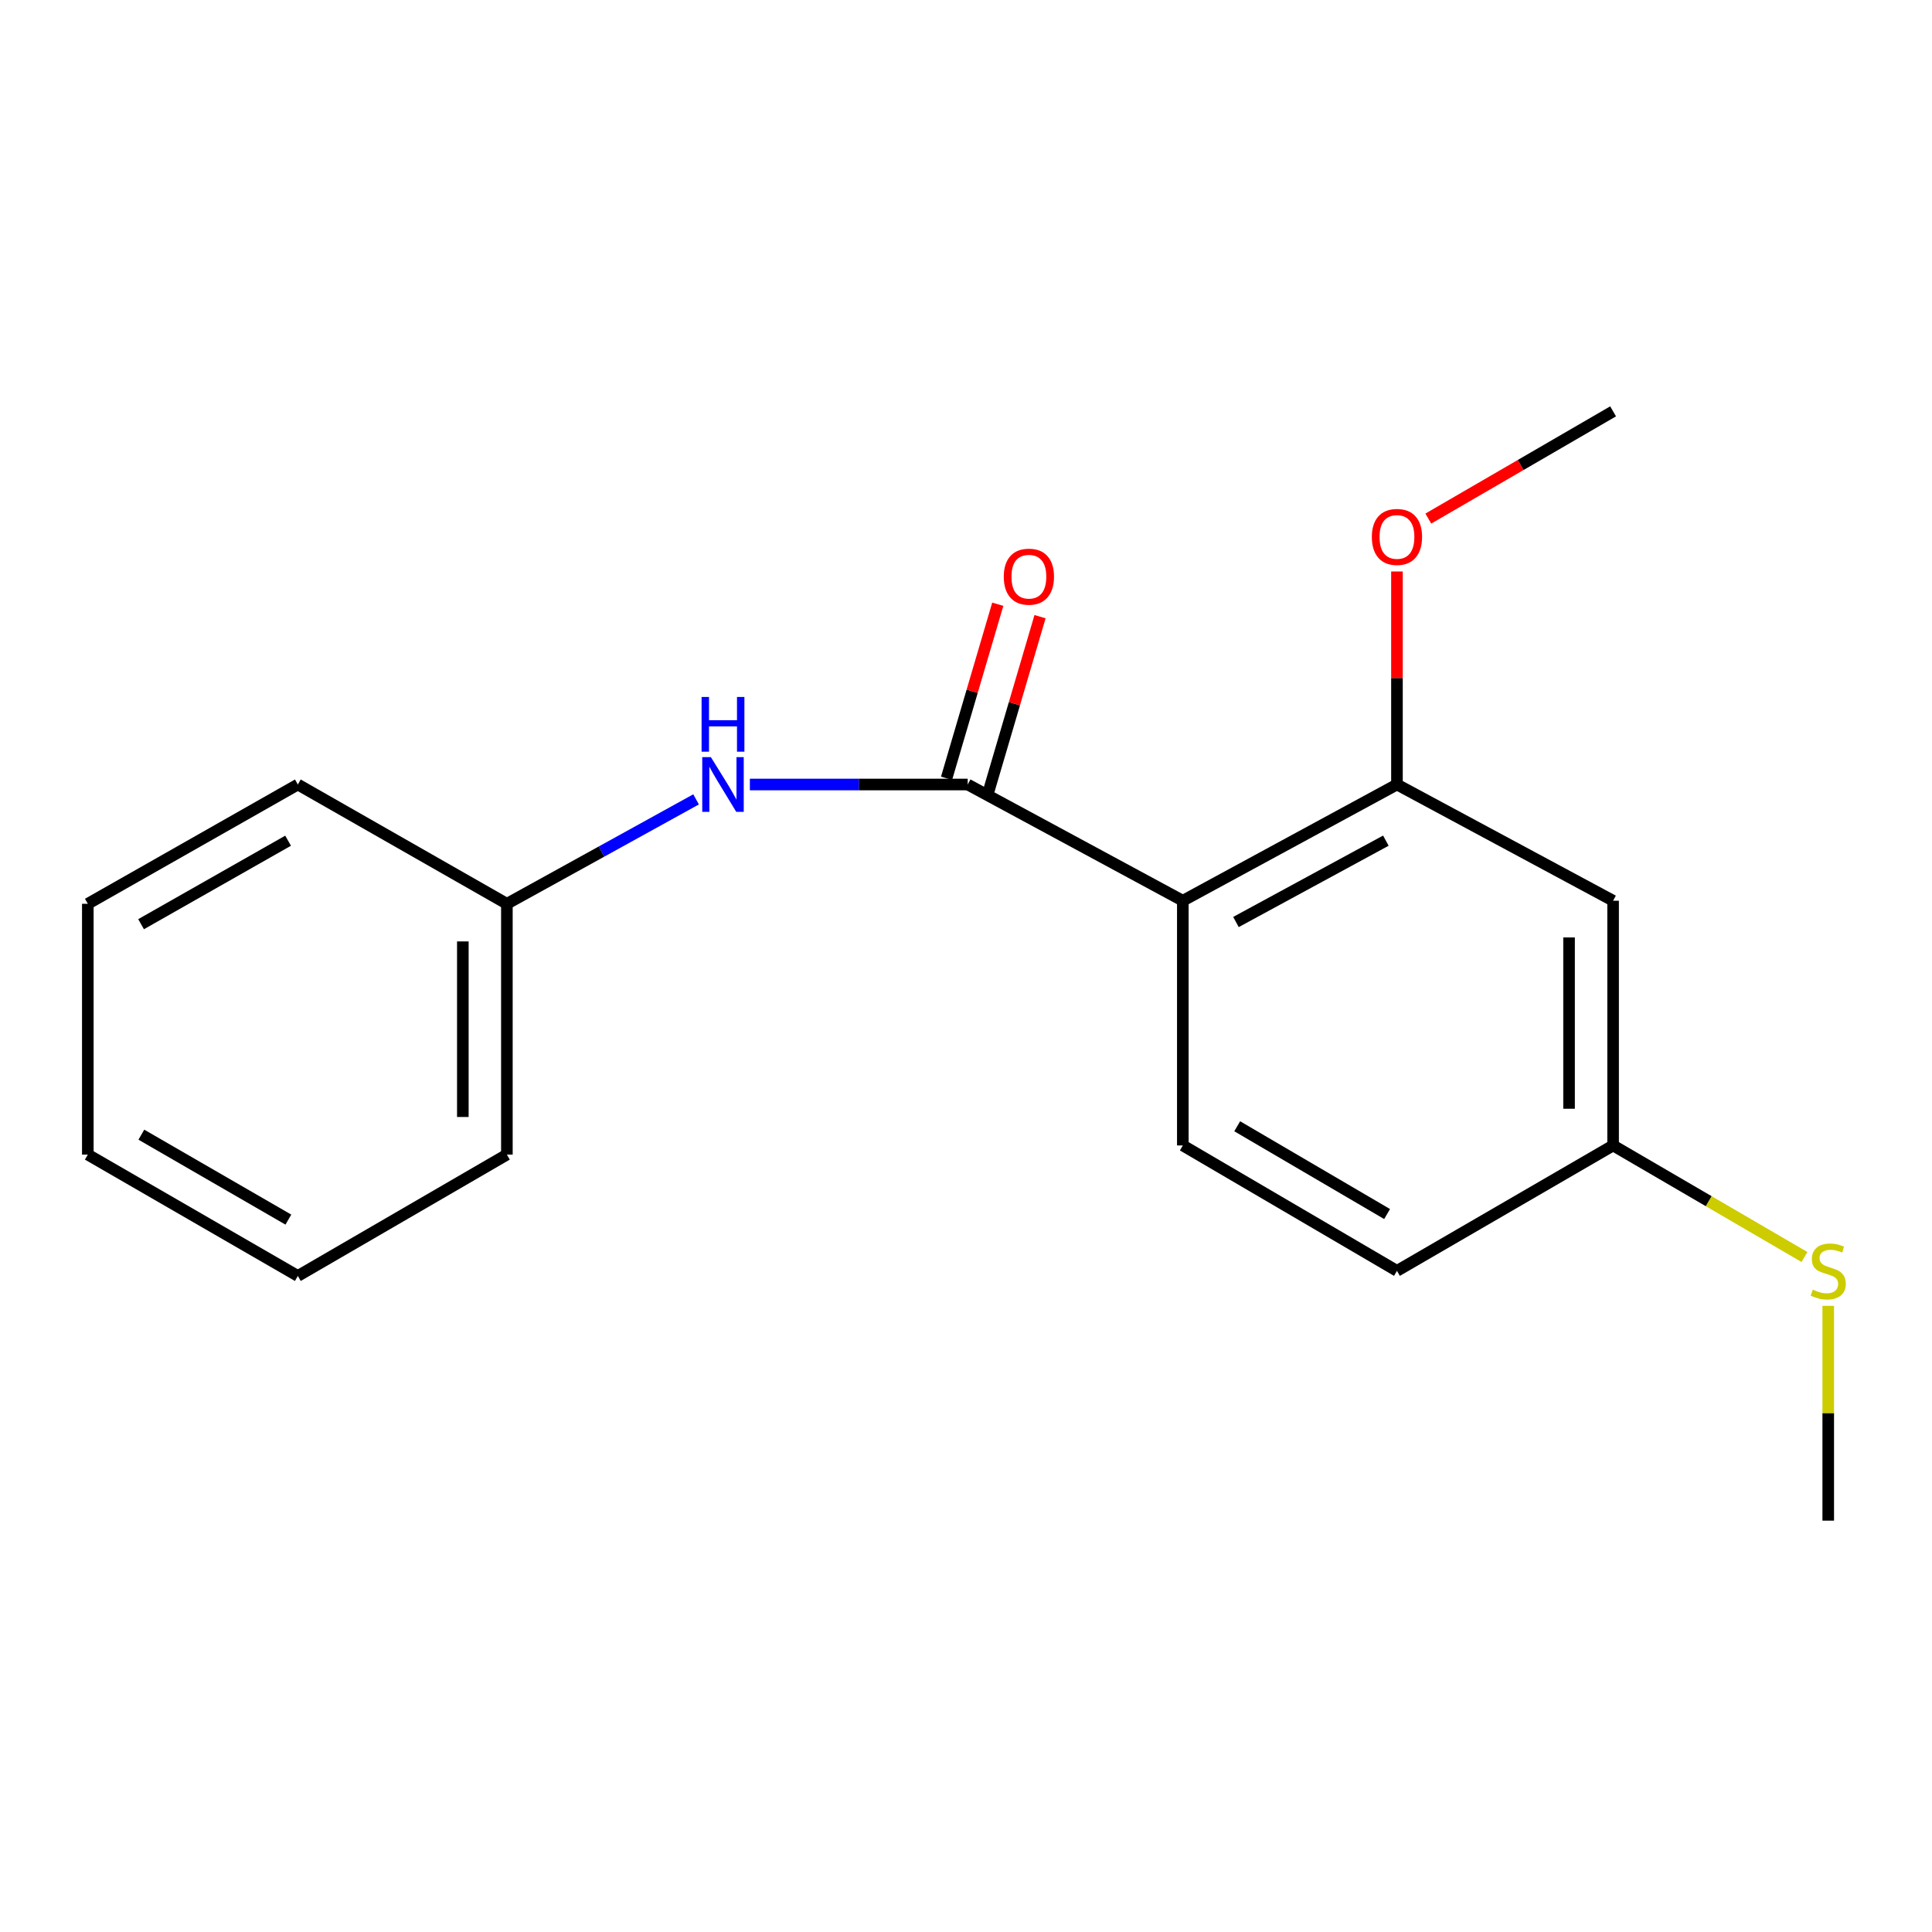 <?xml version='1.0' encoding='iso-8859-1'?>
<svg version='1.1' baseProfile='full'
              xmlns='http://www.w3.org/2000/svg'
                      xmlns:rdkit='http://www.rdkit.org/xml'
                      xmlns:xlink='http://www.w3.org/1999/xlink'
                  xml:space='preserve'
width='1000px' height='1000px' viewBox='0 0 1000 1000'>
<!-- END OF HEADER -->
<rect style='opacity:1.0;fill:#FFFFFF;stroke:none' width='1000' height='1000' x='0' y='0'> </rect>
<path class='bond-0' d='M 612.23,466.221 L 500.876,406.061' style='fill:none;fill-rule:evenodd;stroke:#000000;stroke-width:6px;stroke-linecap:butt;stroke-linejoin:miter;stroke-opacity:1' />
<path class='bond-1' d='M 612.23,466.221 L 723.064,406.061' style='fill:none;fill-rule:evenodd;stroke:#000000;stroke-width:6px;stroke-linecap:butt;stroke-linejoin:miter;stroke-opacity:1' />
<path class='bond-1' d='M 639.731,477.234 L 717.315,435.121' style='fill:none;fill-rule:evenodd;stroke:#000000;stroke-width:6px;stroke-linecap:butt;stroke-linejoin:miter;stroke-opacity:1' />
<path class='bond-3' d='M 612.23,466.221 L 612.23,592.888' style='fill:none;fill-rule:evenodd;stroke:#000000;stroke-width:6px;stroke-linecap:butt;stroke-linejoin:miter;stroke-opacity:1' />
<path class='bond-2' d='M 500.876,406.061 L 444.502,406.061' style='fill:none;fill-rule:evenodd;stroke:#000000;stroke-width:6px;stroke-linecap:butt;stroke-linejoin:miter;stroke-opacity:1' />
<path class='bond-2' d='M 444.502,406.061 L 388.129,406.061' style='fill:none;fill-rule:evenodd;stroke:#0000FF;stroke-width:6px;stroke-linecap:butt;stroke-linejoin:miter;stroke-opacity:1' />
<path class='bond-5' d='M 511.811,409.279 L 525.065,364.233' style='fill:none;fill-rule:evenodd;stroke:#000000;stroke-width:6px;stroke-linecap:butt;stroke-linejoin:miter;stroke-opacity:1' />
<path class='bond-5' d='M 525.065,364.233 L 538.319,319.188' style='fill:none;fill-rule:evenodd;stroke:#FF0000;stroke-width:6px;stroke-linecap:butt;stroke-linejoin:miter;stroke-opacity:1' />
<path class='bond-5' d='M 489.941,402.843 L 503.194,357.798' style='fill:none;fill-rule:evenodd;stroke:#000000;stroke-width:6px;stroke-linecap:butt;stroke-linejoin:miter;stroke-opacity:1' />
<path class='bond-5' d='M 503.194,357.798 L 516.448,312.753' style='fill:none;fill-rule:evenodd;stroke:#FF0000;stroke-width:6px;stroke-linecap:butt;stroke-linejoin:miter;stroke-opacity:1' />
<path class='bond-4' d='M 723.064,406.061 L 834.938,466.221' style='fill:none;fill-rule:evenodd;stroke:#000000;stroke-width:6px;stroke-linecap:butt;stroke-linejoin:miter;stroke-opacity:1' />
<path class='bond-9' d='M 723.064,406.061 L 723.064,350.932' style='fill:none;fill-rule:evenodd;stroke:#000000;stroke-width:6px;stroke-linecap:butt;stroke-linejoin:miter;stroke-opacity:1' />
<path class='bond-9' d='M 723.064,350.932 L 723.064,295.802' style='fill:none;fill-rule:evenodd;stroke:#FF0000;stroke-width:6px;stroke-linecap:butt;stroke-linejoin:miter;stroke-opacity:1' />
<path class='bond-7' d='M 360.288,413.752 L 311.325,440.778' style='fill:none;fill-rule:evenodd;stroke:#0000FF;stroke-width:6px;stroke-linecap:butt;stroke-linejoin:miter;stroke-opacity:1' />
<path class='bond-7' d='M 311.325,440.778 L 262.362,467.805' style='fill:none;fill-rule:evenodd;stroke:#000000;stroke-width:6px;stroke-linecap:butt;stroke-linejoin:miter;stroke-opacity:1' />
<path class='bond-8' d='M 612.23,592.888 L 723.064,657.798' style='fill:none;fill-rule:evenodd;stroke:#000000;stroke-width:6px;stroke-linecap:butt;stroke-linejoin:miter;stroke-opacity:1' />
<path class='bond-8' d='M 640.376,582.952 L 717.96,628.389' style='fill:none;fill-rule:evenodd;stroke:#000000;stroke-width:6px;stroke-linecap:butt;stroke-linejoin:miter;stroke-opacity:1' />
<path class='bond-18' d='M 834.938,466.221 L 834.938,592.888' style='fill:none;fill-rule:evenodd;stroke:#000000;stroke-width:6px;stroke-linecap:butt;stroke-linejoin:miter;stroke-opacity:1' />
<path class='bond-18' d='M 812.14,485.221 L 812.14,573.888' style='fill:none;fill-rule:evenodd;stroke:#000000;stroke-width:6px;stroke-linecap:butt;stroke-linejoin:miter;stroke-opacity:1' />
<path class='bond-6' d='M 834.938,592.888 L 723.064,657.798' style='fill:none;fill-rule:evenodd;stroke:#000000;stroke-width:6px;stroke-linecap:butt;stroke-linejoin:miter;stroke-opacity:1' />
<path class='bond-10' d='M 834.938,592.888 L 884.463,621.757' style='fill:none;fill-rule:evenodd;stroke:#000000;stroke-width:6px;stroke-linecap:butt;stroke-linejoin:miter;stroke-opacity:1' />
<path class='bond-10' d='M 884.463,621.757 L 933.989,650.627' style='fill:none;fill-rule:evenodd;stroke:#CCCC00;stroke-width:6px;stroke-linecap:butt;stroke-linejoin:miter;stroke-opacity:1' />
<path class='bond-12' d='M 262.362,467.805 L 262.362,597.625' style='fill:none;fill-rule:evenodd;stroke:#000000;stroke-width:6px;stroke-linecap:butt;stroke-linejoin:miter;stroke-opacity:1' />
<path class='bond-12' d='M 239.564,487.278 L 239.564,578.152' style='fill:none;fill-rule:evenodd;stroke:#000000;stroke-width:6px;stroke-linecap:butt;stroke-linejoin:miter;stroke-opacity:1' />
<path class='bond-13' d='M 262.362,467.805 L 154.161,406.061' style='fill:none;fill-rule:evenodd;stroke:#000000;stroke-width:6px;stroke-linecap:butt;stroke-linejoin:miter;stroke-opacity:1' />
<path class='bond-14' d='M 739.298,268.416 L 787.118,240.665' style='fill:none;fill-rule:evenodd;stroke:#FF0000;stroke-width:6px;stroke-linecap:butt;stroke-linejoin:miter;stroke-opacity:1' />
<path class='bond-14' d='M 787.118,240.665 L 834.938,212.914' style='fill:none;fill-rule:evenodd;stroke:#000000;stroke-width:6px;stroke-linecap:butt;stroke-linejoin:miter;stroke-opacity:1' />
<path class='bond-11' d='M 946.292,675.91 L 946.292,731.498' style='fill:none;fill-rule:evenodd;stroke:#CCCC00;stroke-width:6px;stroke-linecap:butt;stroke-linejoin:miter;stroke-opacity:1' />
<path class='bond-11' d='M 946.292,731.498 L 946.292,787.086' style='fill:none;fill-rule:evenodd;stroke:#000000;stroke-width:6px;stroke-linecap:butt;stroke-linejoin:miter;stroke-opacity:1' />
<path class='bond-15' d='M 262.362,597.625 L 154.161,660.432' style='fill:none;fill-rule:evenodd;stroke:#000000;stroke-width:6px;stroke-linecap:butt;stroke-linejoin:miter;stroke-opacity:1' />
<path class='bond-16' d='M 154.161,406.061 L 45.455,467.805' style='fill:none;fill-rule:evenodd;stroke:#000000;stroke-width:6px;stroke-linecap:butt;stroke-linejoin:miter;stroke-opacity:1' />
<path class='bond-16' d='M 149.115,435.146 L 73.02,478.366' style='fill:none;fill-rule:evenodd;stroke:#000000;stroke-width:6px;stroke-linecap:butt;stroke-linejoin:miter;stroke-opacity:1' />
<path class='bond-19' d='M 154.161,660.432 L 45.455,597.625' style='fill:none;fill-rule:evenodd;stroke:#000000;stroke-width:6px;stroke-linecap:butt;stroke-linejoin:miter;stroke-opacity:1' />
<path class='bond-19' d='M 149.26,631.271 L 73.166,587.306' style='fill:none;fill-rule:evenodd;stroke:#000000;stroke-width:6px;stroke-linecap:butt;stroke-linejoin:miter;stroke-opacity:1' />
<path class='bond-17' d='M 45.455,467.805 L 45.455,597.625' style='fill:none;fill-rule:evenodd;stroke:#000000;stroke-width:6px;stroke-linecap:butt;stroke-linejoin:miter;stroke-opacity:1' />
<path  class='atom-3' d='M 367.962 391.901
L 377.242 406.901
Q 378.162 408.381, 379.642 411.061
Q 381.122 413.741, 381.202 413.901
L 381.202 391.901
L 384.962 391.901
L 384.962 420.221
L 381.082 420.221
L 371.122 403.821
Q 369.962 401.901, 368.722 399.701
Q 367.522 397.501, 367.162 396.821
L 367.162 420.221
L 363.482 420.221
L 363.482 391.901
L 367.962 391.901
' fill='#0000FF'/>
<path  class='atom-3' d='M 363.142 360.749
L 366.982 360.749
L 366.982 372.789
L 381.462 372.789
L 381.462 360.749
L 385.302 360.749
L 385.302 389.069
L 381.462 389.069
L 381.462 375.989
L 366.982 375.989
L 366.982 389.069
L 363.142 389.069
L 363.142 360.749
' fill='#0000FF'/>
<path  class='atom-6' d='M 519.552 298.485
Q 519.552 291.685, 522.912 287.885
Q 526.272 284.085, 532.552 284.085
Q 538.832 284.085, 542.192 287.885
Q 545.552 291.685, 545.552 298.485
Q 545.552 305.365, 542.152 309.285
Q 538.752 313.165, 532.552 313.165
Q 526.312 313.165, 522.912 309.285
Q 519.552 305.405, 519.552 298.485
M 532.552 309.965
Q 536.872 309.965, 539.192 307.085
Q 541.552 304.165, 541.552 298.485
Q 541.552 292.925, 539.192 290.125
Q 536.872 287.285, 532.552 287.285
Q 528.232 287.285, 525.872 290.085
Q 523.552 292.885, 523.552 298.485
Q 523.552 304.205, 525.872 307.085
Q 528.232 309.965, 532.552 309.965
' fill='#FF0000'/>
<path  class='atom-10' d='M 710.064 277.917
Q 710.064 271.117, 713.424 267.317
Q 716.784 263.517, 723.064 263.517
Q 729.344 263.517, 732.704 267.317
Q 736.064 271.117, 736.064 277.917
Q 736.064 284.797, 732.664 288.717
Q 729.264 292.597, 723.064 292.597
Q 716.824 292.597, 713.424 288.717
Q 710.064 284.837, 710.064 277.917
M 723.064 289.397
Q 727.384 289.397, 729.704 286.517
Q 732.064 283.597, 732.064 277.917
Q 732.064 272.357, 729.704 269.557
Q 727.384 266.717, 723.064 266.717
Q 718.744 266.717, 716.384 269.517
Q 714.064 272.317, 714.064 277.917
Q 714.064 283.637, 716.384 286.517
Q 718.744 289.397, 723.064 289.397
' fill='#FF0000'/>
<path  class='atom-11' d='M 938.292 667.518
Q 938.612 667.638, 939.932 668.198
Q 941.252 668.758, 942.692 669.118
Q 944.172 669.438, 945.612 669.438
Q 948.292 669.438, 949.852 668.158
Q 951.412 666.838, 951.412 664.558
Q 951.412 662.998, 950.612 662.038
Q 949.852 661.078, 948.652 660.558
Q 947.452 660.038, 945.452 659.438
Q 942.932 658.678, 941.412 657.958
Q 939.932 657.238, 938.852 655.718
Q 937.812 654.198, 937.812 651.638
Q 937.812 648.078, 940.212 645.878
Q 942.652 643.678, 947.452 643.678
Q 950.732 643.678, 954.452 645.238
L 953.532 648.318
Q 950.132 646.918, 947.572 646.918
Q 944.812 646.918, 943.292 648.078
Q 941.772 649.198, 941.812 651.158
Q 941.812 652.678, 942.572 653.598
Q 943.372 654.518, 944.492 655.038
Q 945.652 655.558, 947.572 656.158
Q 950.132 656.958, 951.652 657.758
Q 953.172 658.558, 954.252 660.198
Q 955.372 661.798, 955.372 664.558
Q 955.372 668.478, 952.732 670.598
Q 950.132 672.678, 945.772 672.678
Q 943.252 672.678, 941.332 672.118
Q 939.452 671.598, 937.212 670.678
L 938.292 667.518
' fill='#CCCC00'/>
</svg>
